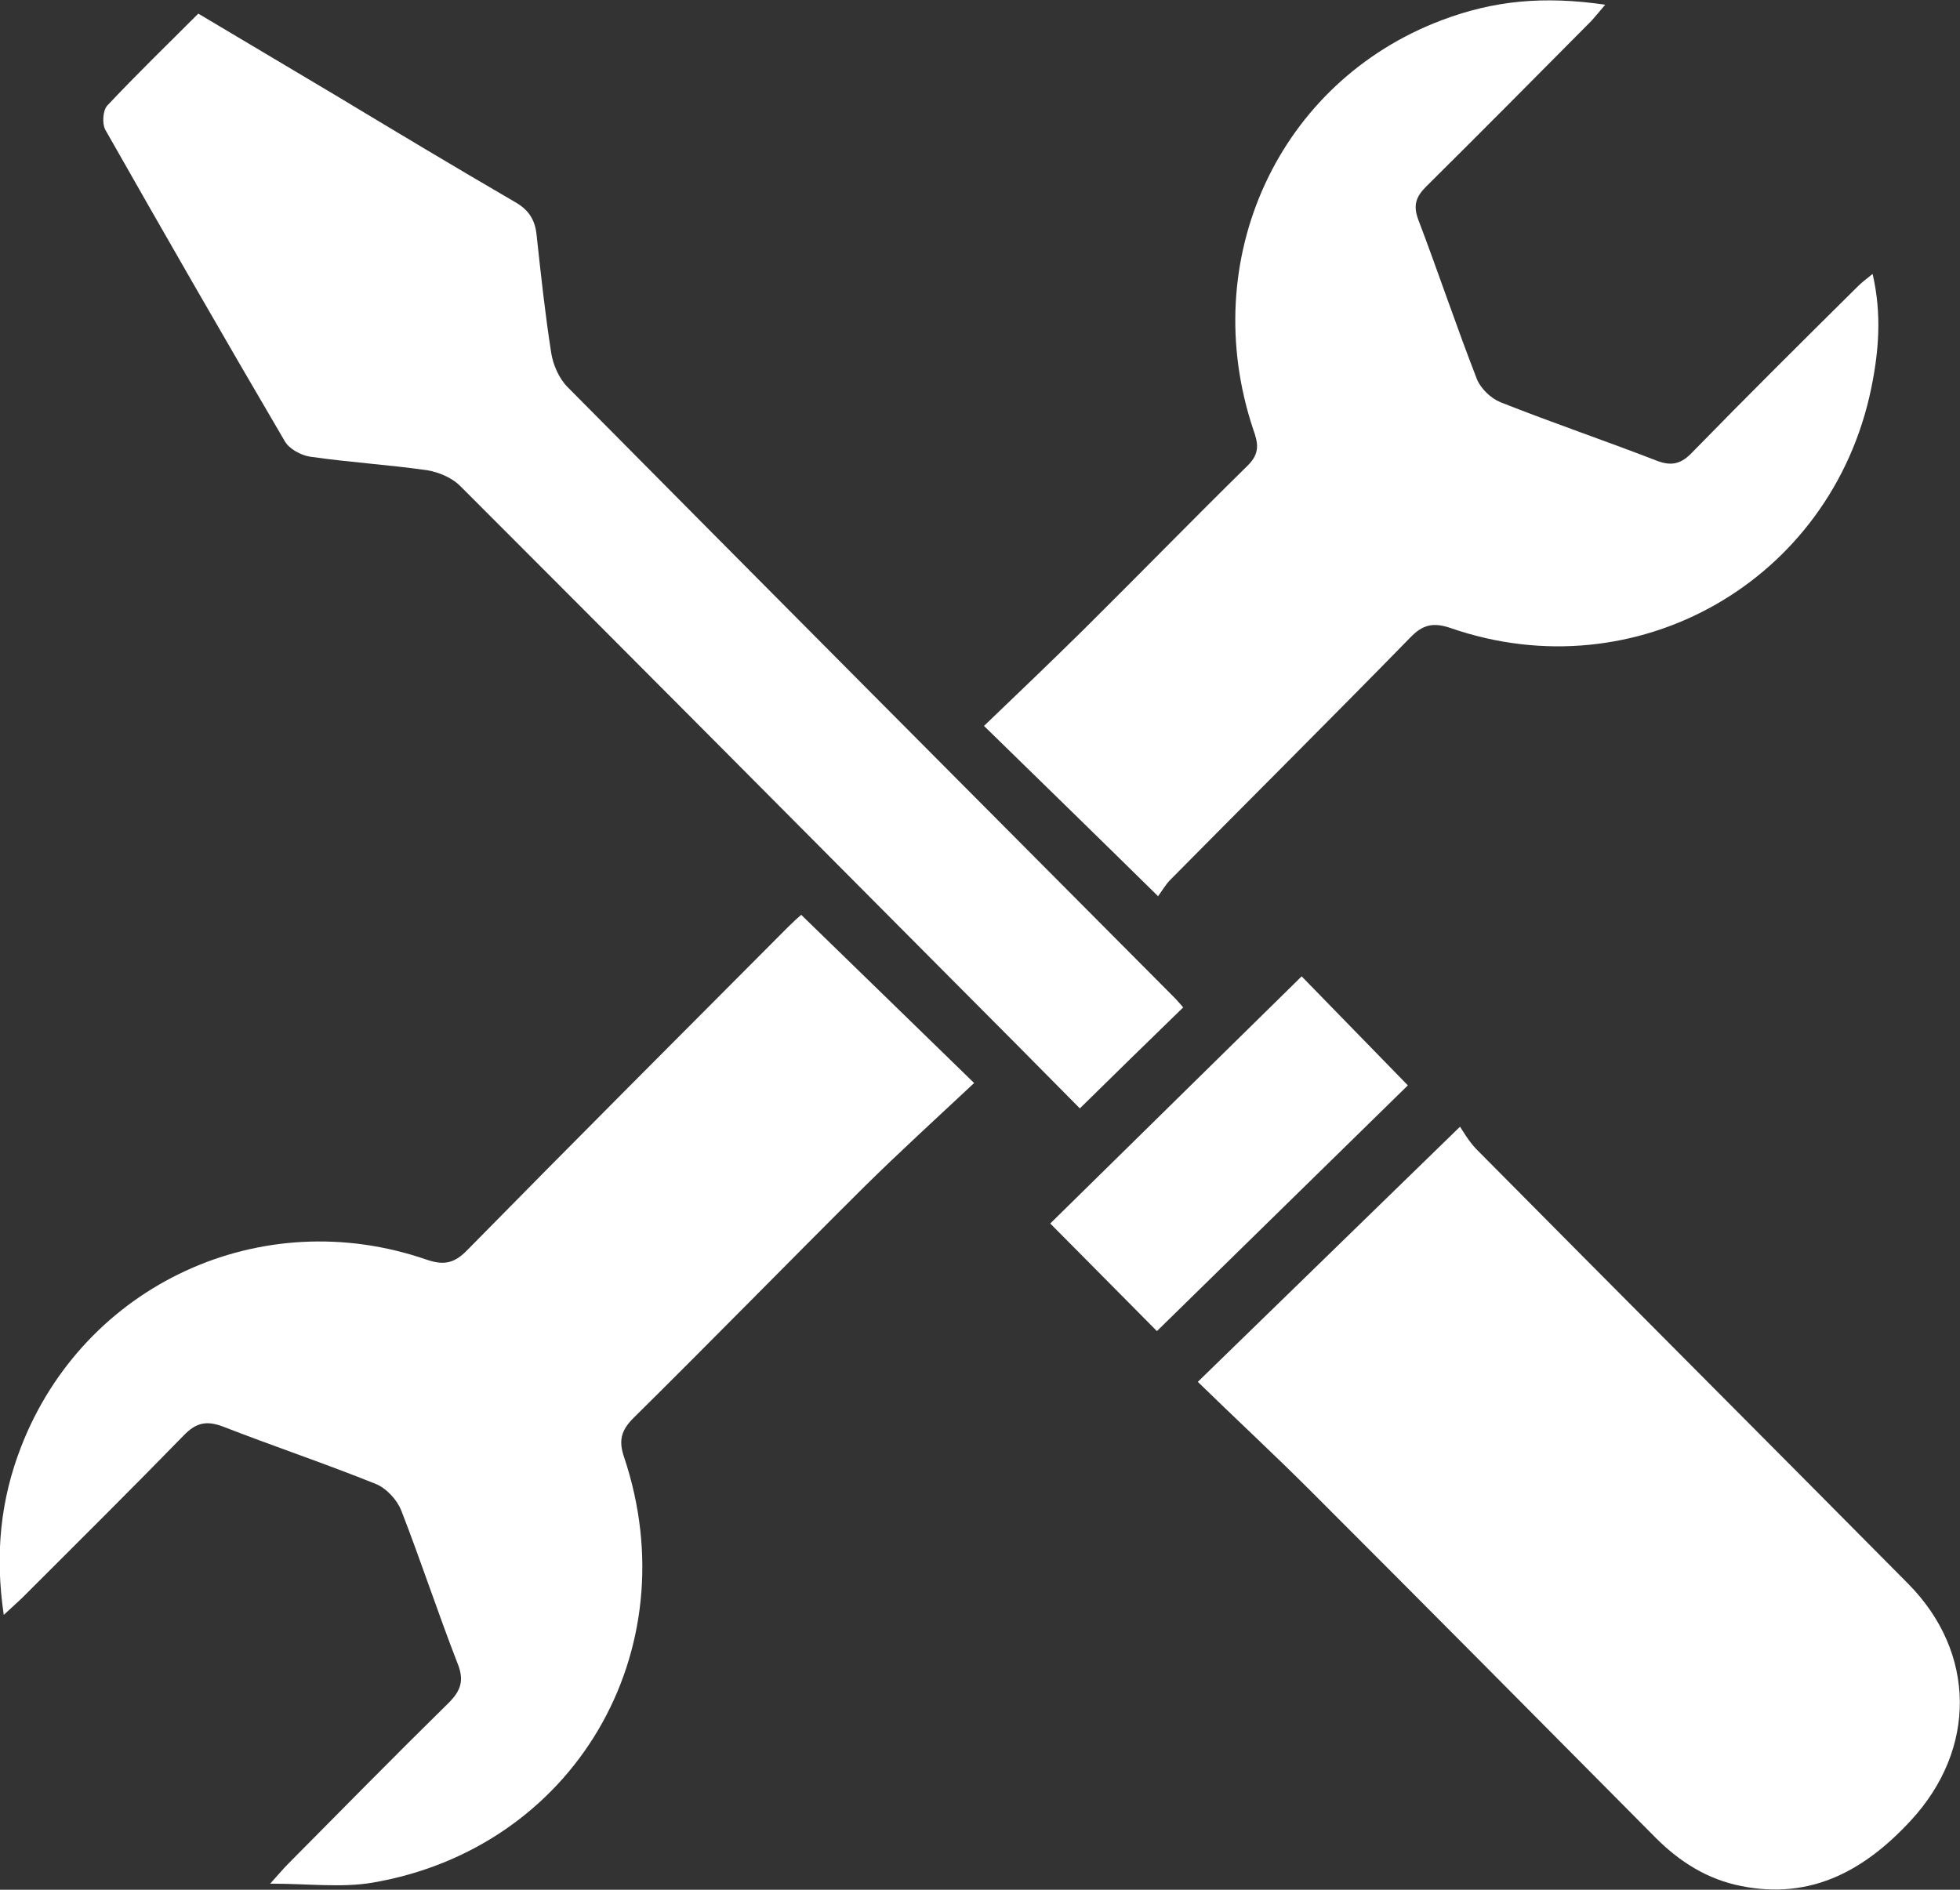 <?xml version="1.0" encoding="UTF-8"?><svg id="Calque_1" xmlns="http://www.w3.org/2000/svg" viewBox="0 0 41.71 40.22"><rect x="0" y="0" width="41.71" height="40.22" fill="#333333" stroke="none"/><defs><style>.cls-1{fill:#fff;stroke-width:0px;}</style></defs><g id="D3diJu"><path class="cls-1" d="M17.05,19.47c1.21,1.18,2.39,2.32,3.68,3.58-.79.74-1.58,1.46-2.34,2.21-1.64,1.63-3.26,3.29-4.91,4.92-.26.26-.32.48-.2.83,1.39,4.14-1.07,8.33-5.36,9.06-.66.11-1.35.02-2.17.02.18-.2.28-.32.39-.43,1.13-1.14,2.26-2.29,3.41-3.42.26-.26.33-.48.19-.83-.42-1.08-.78-2.18-1.2-3.26-.09-.23-.32-.48-.55-.57-1.07-.43-2.17-.8-3.25-1.22-.35-.13-.57-.08-.83.19-1.12,1.15-2.27,2.29-3.41,3.43-.11.11-.24.22-.42.39-.19-1.29-.07-2.45.37-3.58,1.34-3.45,5.11-5.2,8.63-3.98.38.13.6.07.87-.21,2.26-2.3,4.54-4.58,6.81-6.86.11-.11.22-.21.29-.27Z"/><path class="cls-1" d="M25.49,29.41c1.89-1.84,3.69-3.59,5.58-5.43.06.09.18.3.34.47,3.06,3.09,6.13,6.16,9.19,9.25,1.46,1.47,1.47,3.53.06,5.05-.98,1.06-2.12,1.69-3.61,1.39-.71-.14-1.3-.51-1.81-1.02-2.45-2.47-4.89-4.93-7.35-7.39-.78-.78-1.59-1.53-2.4-2.32Z"/><path class="cls-1" d="M24.64,19.07c-1.26-1.24-2.44-2.39-3.7-3.62.71-.68,1.41-1.35,2.1-2.03,1.18-1.17,2.34-2.36,3.52-3.52.26-.26.21-.48.11-.76-1.21-3.62.54-7.4,4.01-8.71,1.11-.42,2.17-.52,3.48-.33-.11.13-.2.24-.29.34-1.17,1.18-2.34,2.36-3.52,3.53-.22.22-.28.4-.17.7.43,1.13.81,2.27,1.25,3.4.08.2.3.41.5.49,1.11.44,2.23.82,3.34,1.25.32.12.52.05.74-.18,1.16-1.19,2.34-2.36,3.52-3.53.08-.08.17-.15.32-.27.2.86.13,1.66-.03,2.44-.85,4.1-5,6.46-8.94,5.1-.38-.13-.6-.08-.87.2-1.69,1.73-3.4,3.43-5.1,5.15-.11.11-.18.24-.27.36Z"/><path class="cls-1" d="M25.18,21.44c-.74.72-1.45,1.41-2.2,2.15-.9-.91-1.82-1.84-2.74-2.76-3.48-3.5-6.96-7-10.45-10.49-.17-.17-.45-.29-.69-.33-.83-.12-1.67-.17-2.5-.29-.2-.03-.45-.17-.54-.33-1.29-2.2-2.56-4.41-3.82-6.63-.07-.13-.05-.41.04-.51.62-.66,1.27-1.29,1.94-1.96.96.57,1.93,1.15,2.89,1.72,1.28.77,2.56,1.54,3.85,2.29.3.17.43.39.46.71.09.83.18,1.67.31,2.5.04.26.17.55.35.73,4.3,4.34,8.61,8.67,12.92,13,.05.05.09.1.17.19Z"/><path class="cls-1" d="M27.7,20.78c.72.74,1.49,1.53,2.26,2.32-1.76,1.72-3.55,3.48-5.34,5.23-.69-.7-1.48-1.49-2.27-2.29,1.76-1.73,3.55-3.49,5.35-5.26Z"/></g></svg>